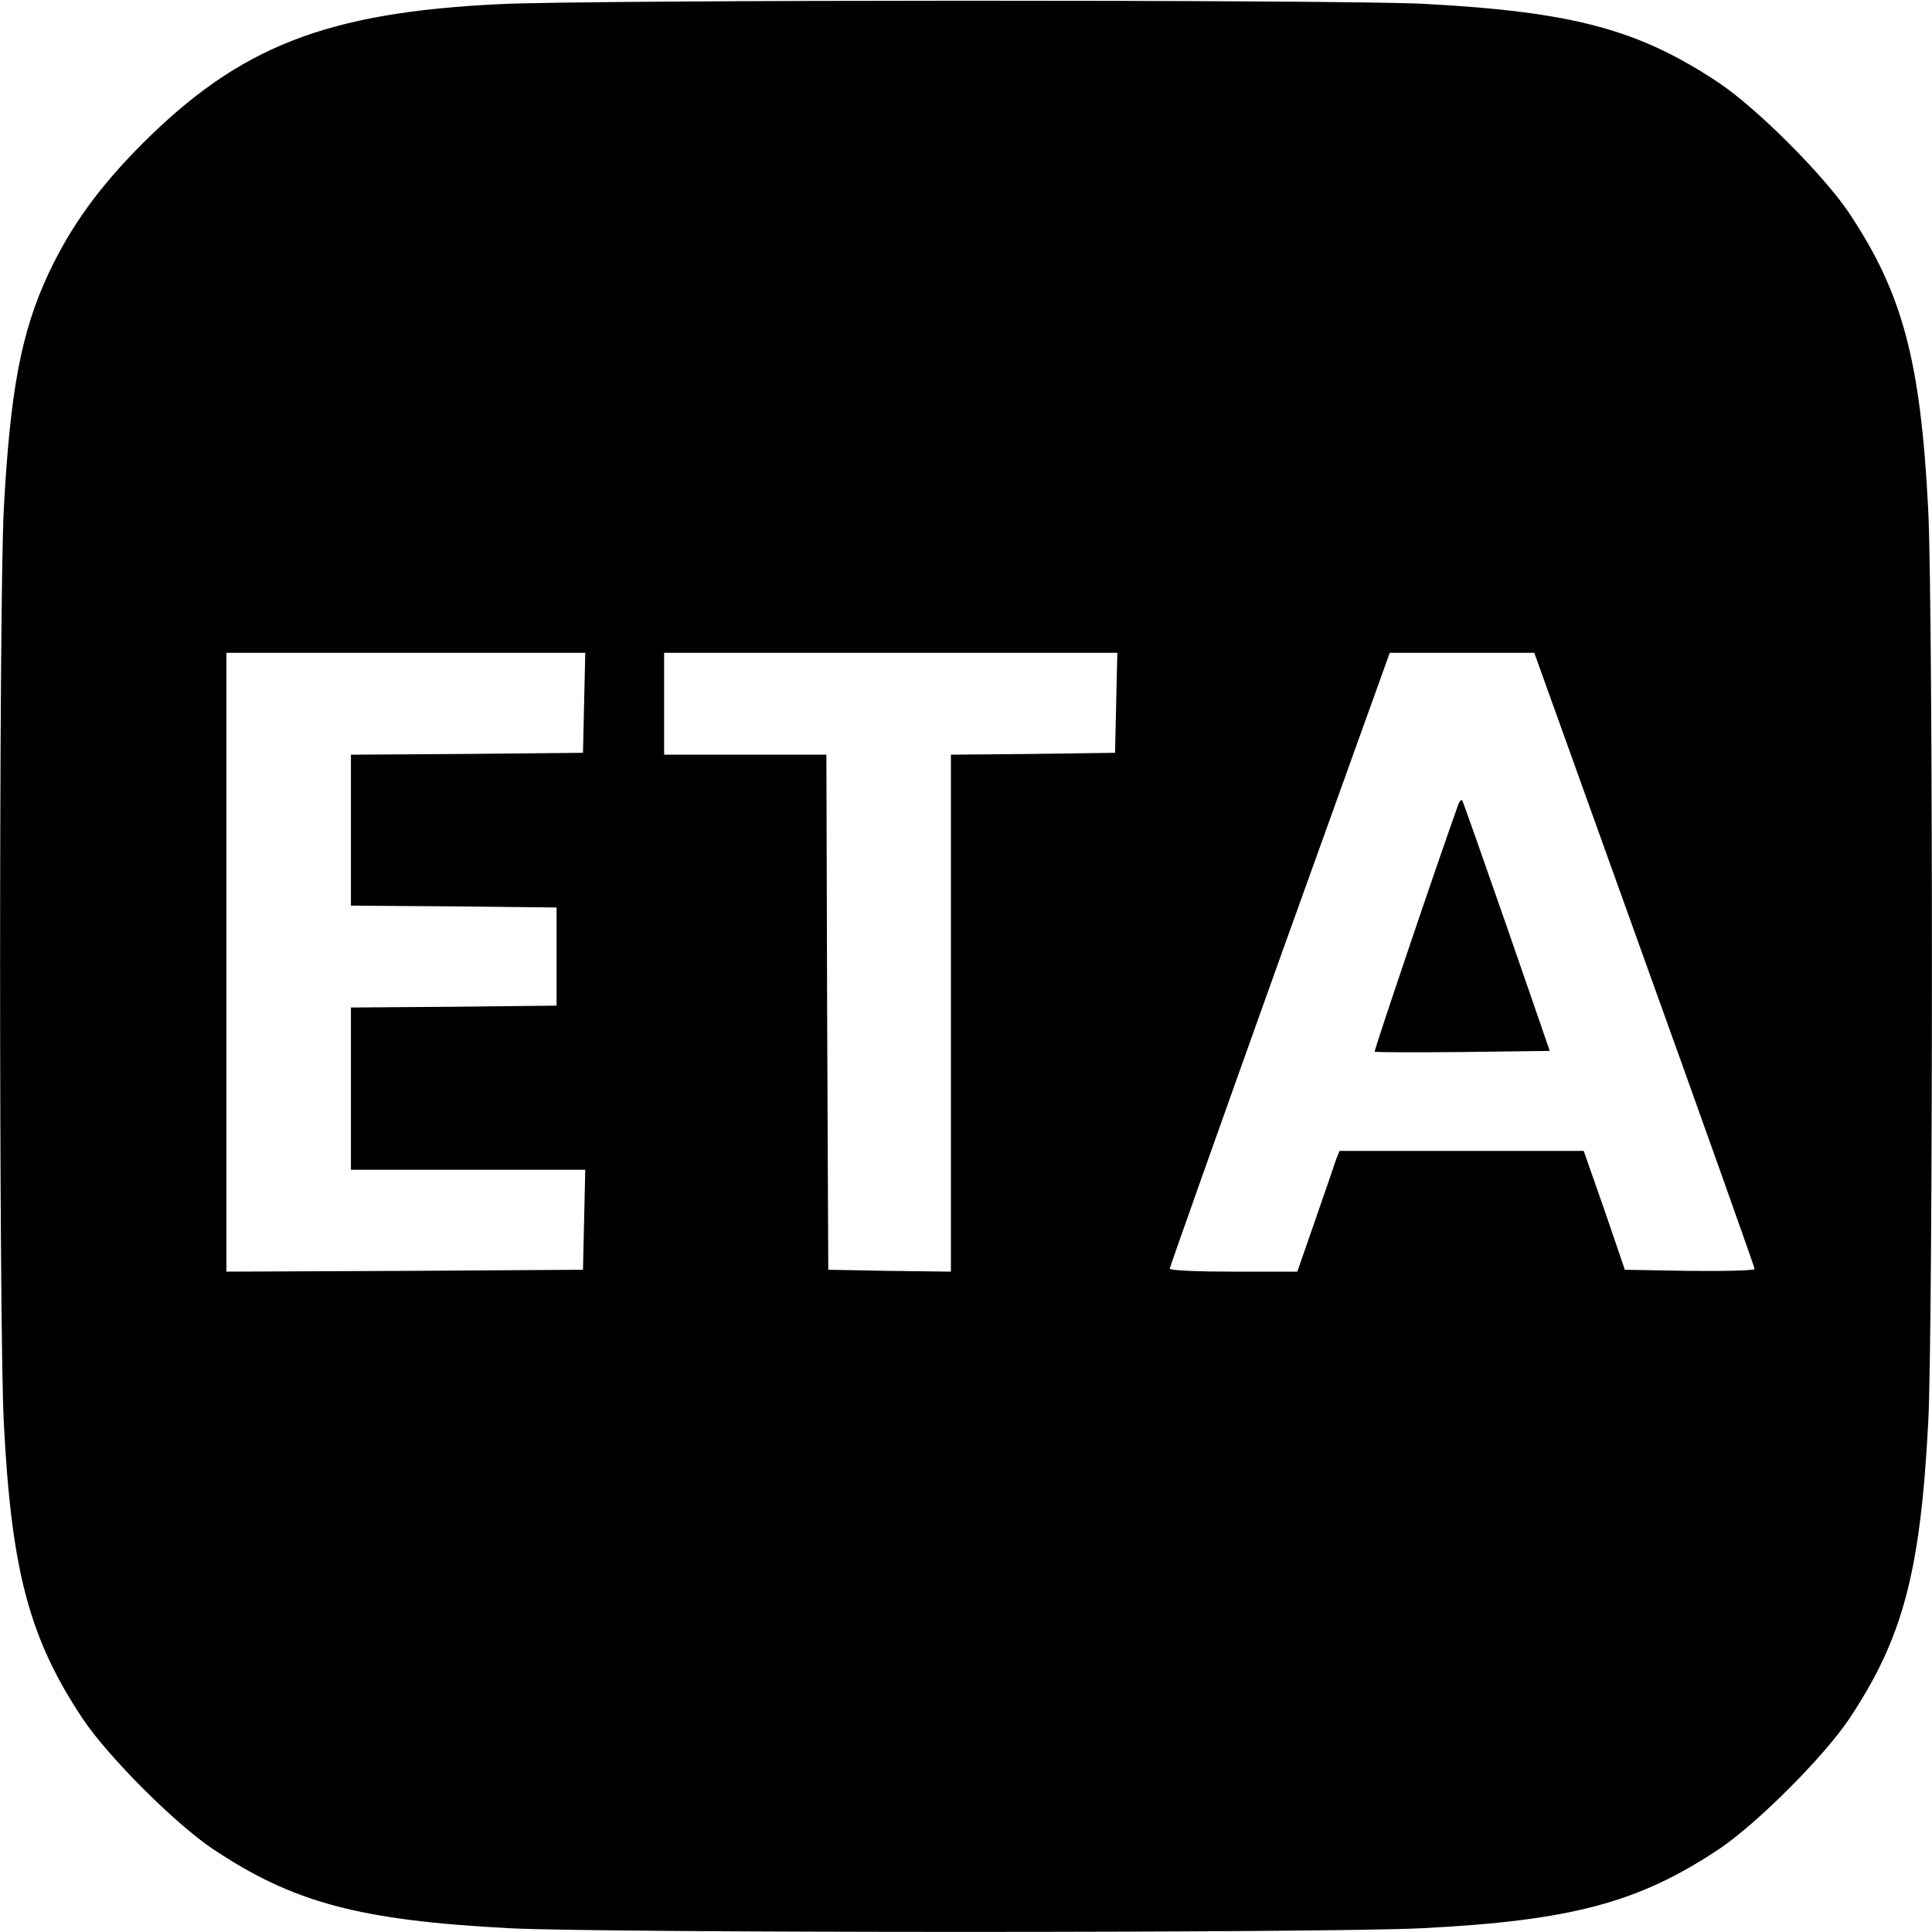 <?xml version="1.0" standalone="no"?>
<!DOCTYPE svg PUBLIC "-//W3C//DTD SVG 20010904//EN"
 "http://www.w3.org/TR/2001/REC-SVG-20010904/DTD/svg10.dtd">
<svg version="1.0" xmlns="http://www.w3.org/2000/svg"
 width="512pt" height="512pt" viewBox="0 0 512 512"
 preserveAspectRatio="xMidYMid meet">
<g transform="translate(0,512) scale(0.1,-0.1)"
fill="#000000" stroke="none">
<path d="M1324 5109 c-459 -22 -688 -112 -945 -368 -116 -116 -191 -220 -250
-345 -73 -156 -102 -311 -119 -626 -13 -249 -13 -2163 0 -2418 20 -396 68
-575 210 -788 68 -101 243 -276 344 -344 213 -142 387 -189 786 -210 249 -13
2163 -13 2418 0 396 20 575 68 788 210 101 68 276 243 344 344 142 213 189
387 210 786 13 249 13 2163 0 2418 -20 396 -68 575 -210 788 -68 101 -243 276
-344 344 -213 142 -387 189 -786 210 -221 11 -2212 11 -2446 -1z m224 -1851
l-3 -133 -307 -3 -308 -2 0 -200 0 -200 273 -2 272 -3 0 -130 0 -130 -272 -3
-273 -2 0 -215 0 -215 310 0 311 0 -3 -132 -3 -133 -472 -3 -473 -2 0 820 0
820 475 0 476 0 -3 -132z m1410 0 l-3 -133 -217 -3 -218 -2 0 -685 0 -685
-162 2 -163 3 -3 683 -2 682 -215 0 -215 0 0 135 0 135 600 0 601 0 -3 -132z
m1400 -681 c161 -447 292 -816 292 -820 0 -4 -77 -6 -172 -5 l-172 3 -54 158
-55 157 -324 0 -323 0 -9 -22 c-4 -13 -29 -85 -55 -160 l-48 -138 -169 0 c-93
0 -169 3 -169 8 0 4 131 373 291 820 l292 812 192 0 191 0 292 -813z"/>
<path d="M3865 2989 c-50 -138 -224 -653 -222 -656 2 -2 108 -2 234 -1 l230 3
-114 330 c-63 181 -116 331 -118 334 -3 2 -7 -2 -10 -10z"/>
</g>
</svg>

